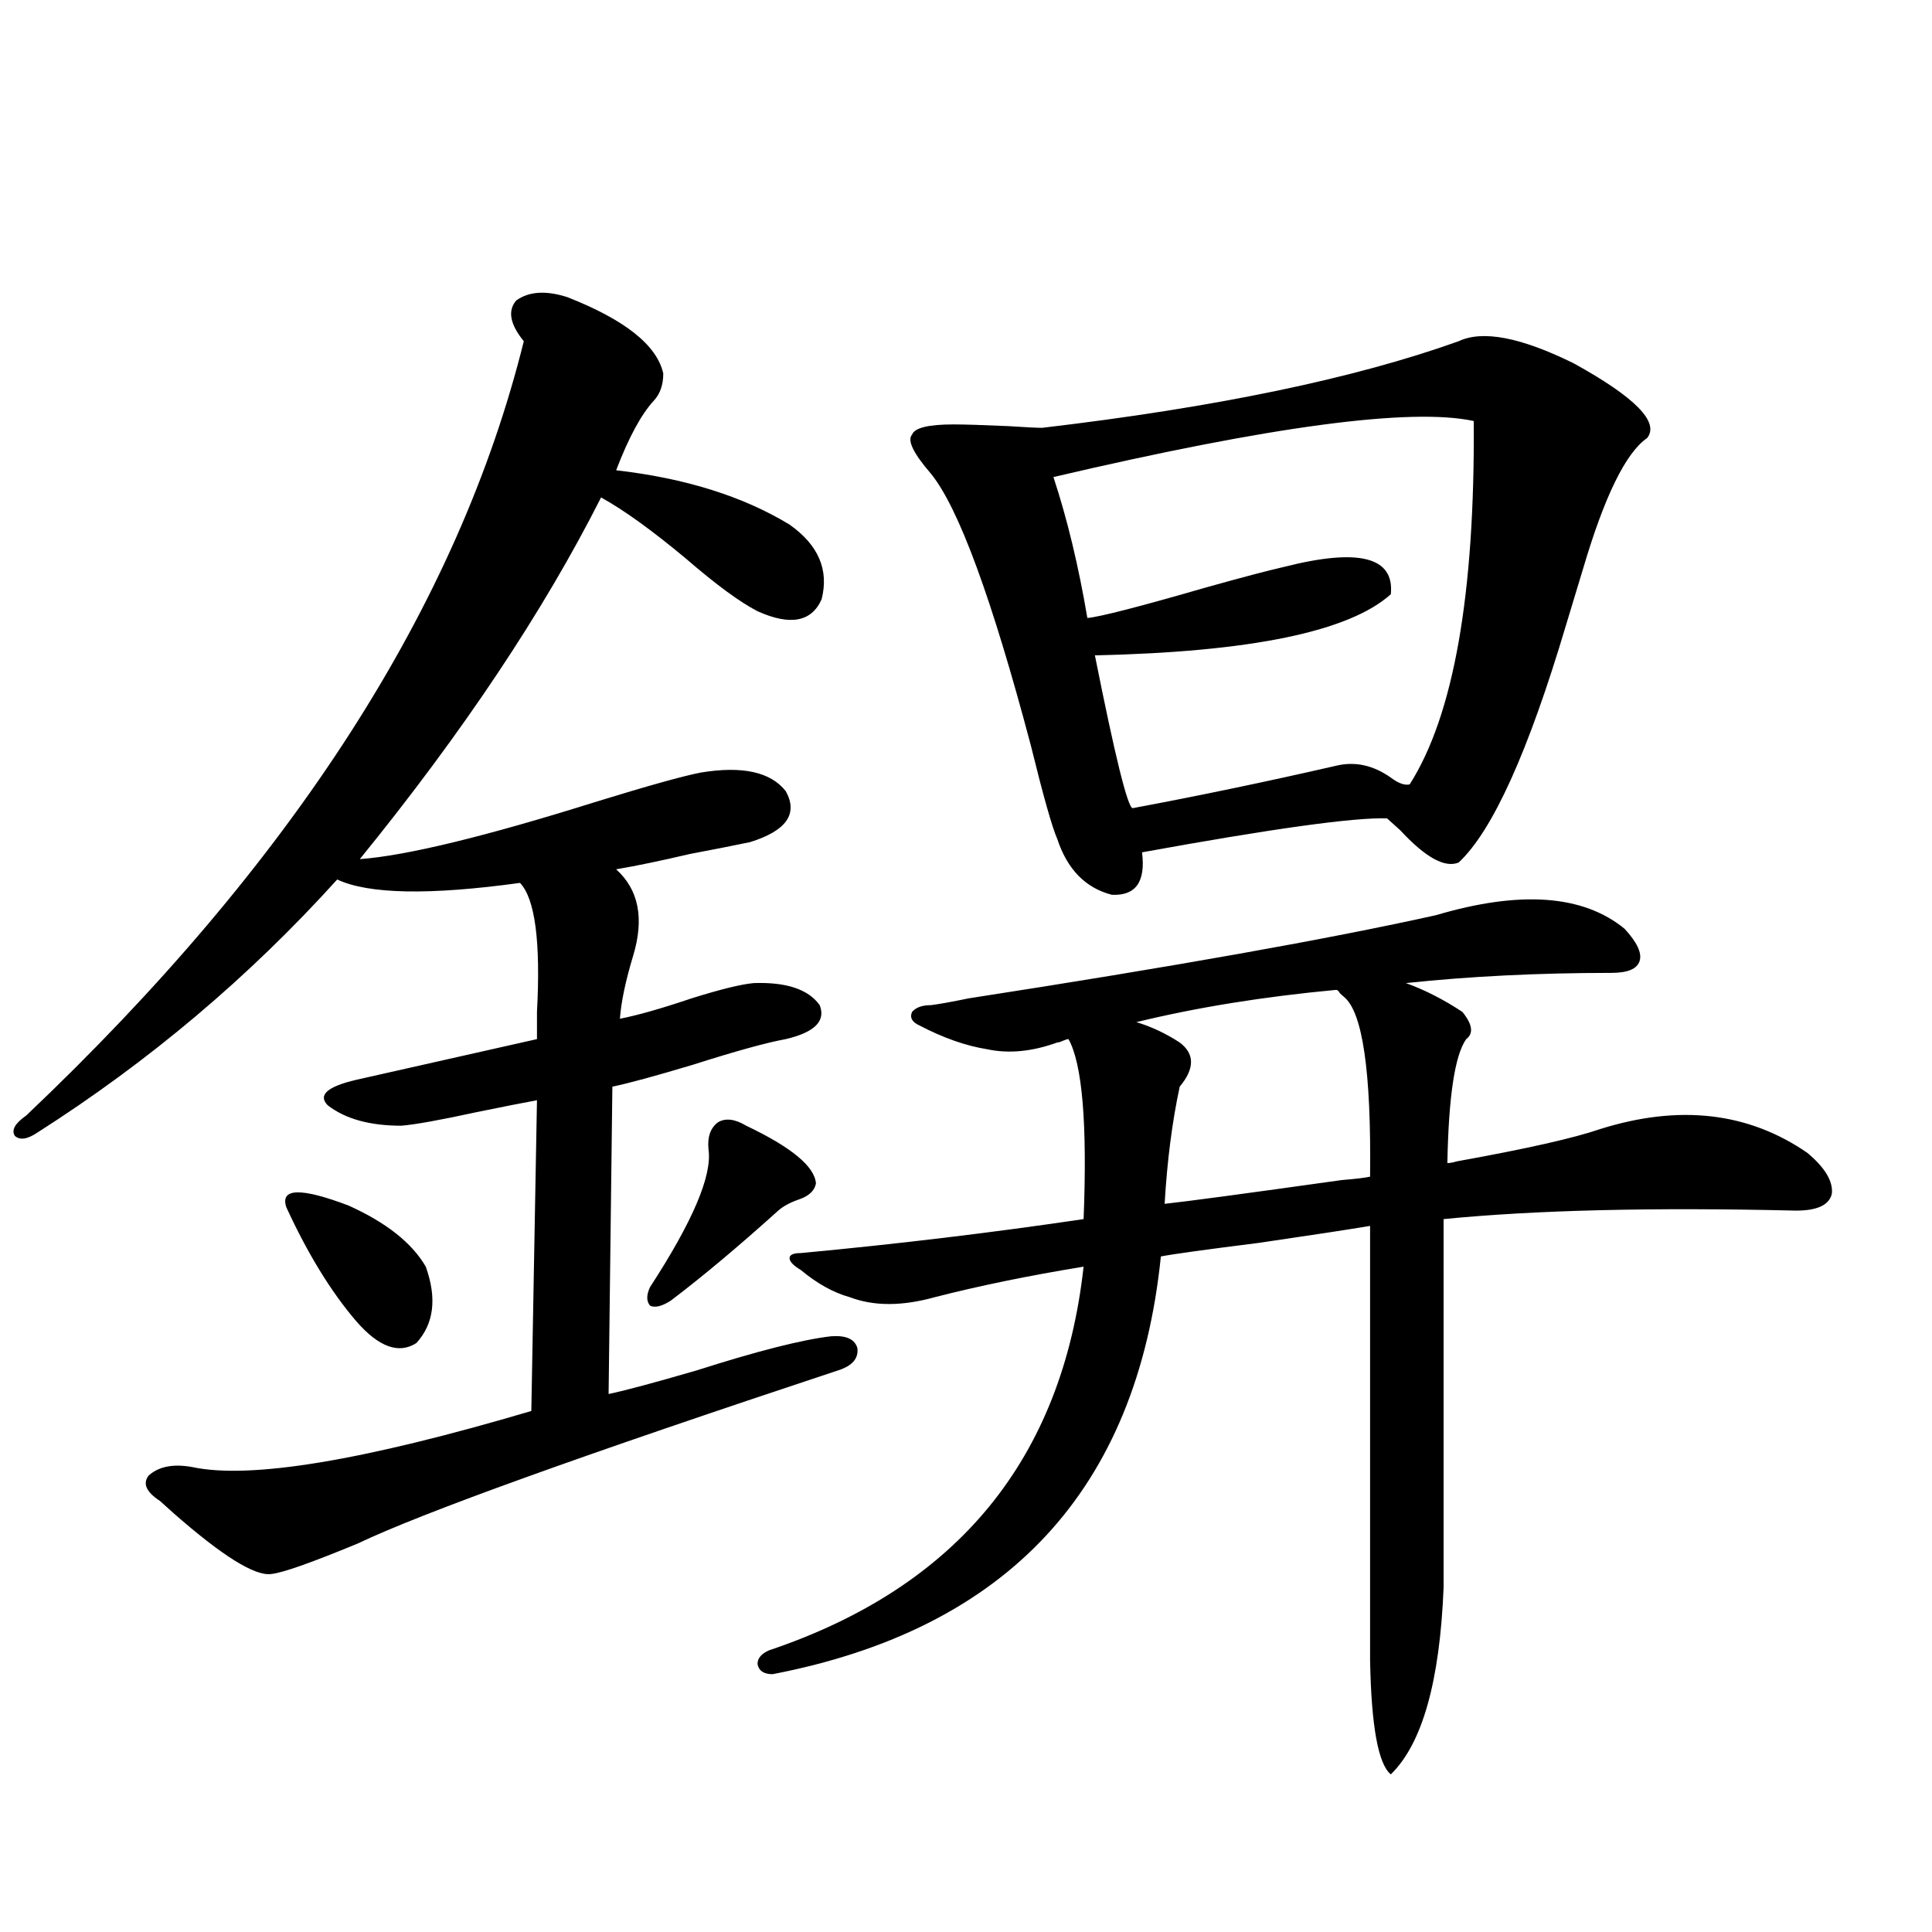 <?xml version="1.0" encoding="utf-8"?>
<!-- Generator: Adobe Illustrator 16.0.0, SVG Export Plug-In . SVG Version: 6.00 Build 0)  -->
<!DOCTYPE svg PUBLIC "-//W3C//DTD SVG 1.1//EN" "http://www.w3.org/Graphics/SVG/1.1/DTD/svg11.dtd">
<svg version="1.1" id="图层_1" xmlns="http://www.w3.org/2000/svg" xmlns:xlink="http://www.w3.org/1999/xlink" x="0px" y="0px"
	 width="1000px" height="1000px" viewBox="0 0 1000 1000" enable-background="new 0 0 1000 1000" xml:space="preserve">
<path d="M293.554,153.762c29.908,11.729,46.493,24.912,49.755,39.551c0,5.864-1.631,10.547-4.878,14.063
	c-6.509,7.031-13.018,19.048-19.512,36.035c35.762,4.106,65.685,13.486,89.754,28.125c14.954,10.547,20.487,23.442,16.585,38.672
	c-5.213,11.729-16.265,13.774-33.17,6.152c-9.115-4.683-21.463-13.76-37.072-27.246c-17.561-14.639-32.194-25.186-43.901-31.641
	c-29.923,59.189-71.553,121.592-124.875,187.207c24.055-1.758,65.029-11.714,122.924-29.883
	c26.661-8.198,44.542-13.184,53.657-14.941c21.463-3.516,36.097-0.288,43.901,9.668c6.494,11.729,0.32,20.518-18.536,26.367
	c-8.46,1.758-18.871,3.818-31.219,6.152c-14.969,3.516-27.651,6.152-38.048,7.91c11.707,10.547,14.634,25.488,8.78,44.824
	c-3.902,12.896-6.188,23.73-6.829,32.52c9.101-1.758,21.463-5.273,37.072-10.547c14.954-4.683,25.686-7.319,32.194-7.91
	c16.905-0.576,28.292,3.228,34.146,11.426c3.247,8.213-2.606,14.063-17.561,17.578c-9.756,1.758-25.7,6.152-47.804,13.184
	c-19.512,5.864-33.505,9.668-41.95,11.426l-1.951,159.082c8.445-1.758,23.734-5.85,45.853-12.305
	c31.219-9.956,54.298-15.82,69.267-17.578c7.805-0.576,12.348,1.47,13.658,6.152c0.641,5.273-2.606,9.092-9.756,11.426
	c-132.68,43.945-215.604,73.828-248.774,89.648c-24.069,9.971-39.023,15.244-44.877,15.82c-8.46,1.182-25.365-9.365-50.73-31.641
	c-3.262-2.925-5.533-4.971-6.829-6.152c-7.164-4.683-9.115-9.077-5.854-13.184c5.198-4.683,12.683-6.152,22.438-4.395
	c29.908,6.455,88.443-3.213,175.605-29.004l2.927-160.84c-6.509,1.182-16.92,3.228-31.219,6.152
	c-18.871,4.106-31.874,6.455-39.023,7.031c-16.265,0-28.947-3.516-38.048-10.547c-5.213-5.273-0.335-9.668,14.634-13.184
	c36.417-8.198,67.636-15.229,93.656-21.094c0-2.925,0-7.607,0-14.063c1.951-36.323-0.976-58.584-8.78-66.797
	c-46.828,6.455-78.382,5.864-94.632-1.758C129,505.627,77.294,549.27,19.414,586.184c-5.213,3.516-9.115,4.106-11.707,1.758
	c-1.951-2.925,0-6.44,5.854-10.547C151.438,446.74,237.29,313.146,271.115,176.613c-7.164-8.789-8.46-15.82-3.902-21.094
	C273.707,150.837,282.487,150.246,293.554,153.762z M148.191,624.855c-3.262-9.956,7.47-10.244,32.194-0.879
	c19.512,8.789,32.835,19.336,39.999,31.641c5.854,16.411,4.223,29.595-4.878,39.551c-9.115,5.864-19.512,2.061-31.219-11.426
	C171.271,668.513,159.243,648.889,148.191,624.855z M386.234,582.668c23.414,11.138,35.441,21.094,36.097,29.883
	c-0.655,3.516-3.262,6.152-7.805,7.91c-5.213,1.758-9.115,3.818-11.707,6.152c-20.822,18.76-39.358,34.277-55.608,46.582
	c-4.558,2.939-8.14,3.818-10.731,2.637c-1.951-2.334-1.951-5.562,0-9.668c22.104-33.975,32.194-57.705,30.243-71.191
	c-0.655-6.44,0.976-11.123,4.878-14.063C375.503,578.576,380.381,579.152,386.234,582.668z M475.988,530.813
	c-3.902-1.758-5.213-4.092-3.902-7.031c1.951-2.334,5.198-3.516,9.756-3.516c4.543-0.576,11.052-1.758,19.512-3.516
	c106.004-16.396,186.657-30.762,241.945-43.066c43.566-12.881,76.096-10.547,97.559,7.031c6.494,7.031,9.101,12.607,7.805,16.699
	c-1.311,4.106-6.188,6.152-14.634,6.152c-37.728,0-73.169,1.758-106.339,5.273c9.756,3.516,19.512,8.501,29.268,14.941
	c5.198,6.455,5.854,11.138,1.951,14.063c-5.854,8.213-9.115,29.595-9.756,64.16c1.296,0,2.927-0.288,4.878-0.879
	c35.762-6.44,60.486-12.002,74.145-16.699c40.975-12.881,76.736-8.789,107.314,12.305c9.101,7.622,13.323,14.653,12.683,21.094
	c-1.311,5.864-7.484,8.789-18.536,8.789c-74.145-1.758-134.966-0.288-182.435,4.395V821.73
	c-1.951,48.629-11.066,80.859-27.316,96.68c-6.509-5.273-10.091-24.911-10.731-58.887v-225c-10.411,1.758-29.603,4.697-57.56,8.789
	c-27.972,3.516-44.877,5.864-50.73,7.031c-12.362,120.713-79.357,192.77-200.971,216.211c-4.558,0-7.164-1.758-7.805-5.273
	c0-2.938,1.951-5.273,5.854-7.031c97.559-32.808,151.856-99.014,162.923-198.633c-28.627,4.697-54.313,9.971-77.071,15.82
	c-16.92,4.697-31.554,4.697-43.901,0c-8.46-2.334-16.92-7.031-25.365-14.063c-3.902-2.334-5.854-4.395-5.854-6.152
	s1.951-2.637,5.854-2.637c50.075-4.683,98.854-10.547,146.338-17.578c1.951-49.219-0.655-80.269-7.805-93.164
	c-0.655,0-1.631,0.303-2.927,0.879c-1.311,0.591-2.286,0.879-2.927,0.879c-13.018,4.697-25.045,5.864-36.097,3.516
	C500.043,541.359,488.336,537.268,475.988,530.813z M755.006,176.613c12.348-5.85,32.194-2.046,59.511,11.426
	c31.859,17.578,44.542,30.474,38.048,38.672c-11.066,7.622-22.118,30.186-33.17,67.676c-3.902,12.896-6.829,22.563-8.78,29.004
	c-19.512,65.63-38.048,106.65-55.608,123.047c-7.164,2.939-17.24-2.637-30.243-16.699c-3.262-2.925-5.533-4.971-6.829-6.152
	c-16.92-0.576-59.19,5.273-126.826,17.578c1.951,15.244-3.262,22.563-15.609,21.973c-13.658-3.516-23.094-13.184-28.292-29.004
	c-2.606-5.85-7.164-21.973-13.658-48.34c-20.167-76.162-37.407-123.047-51.706-140.625c-9.115-10.547-12.362-17.275-9.756-20.215
	c1.296-3.516,8.445-5.273,21.463-5.273c5.854,0,15.274,0.303,28.292,0.879c9.101,0.591,14.954,0.879,17.561,0.879
	C629.155,210.891,701.014,195.949,755.006,176.613z M762.811,217.922c-32.529-7.031-105.043,2.637-217.556,29.004
	c7.149,21.685,13.003,46.006,17.561,72.949c6.494-0.576,26.981-5.85,61.462-15.82c18.856-5.273,32.194-8.789,39.999-10.547
	c39.023-9.956,57.56-5.273,55.608,14.063c-21.463,19.336-72.528,29.883-153.167,31.641c10.396,52.158,16.905,78.525,19.512,79.102
	c34.466-6.44,69.587-13.76,105.363-21.973c9.756-2.334,19.177-0.288,28.292,6.152c3.902,2.939,7.149,4.106,9.756,3.516
	C752.399,370.275,763.451,307.57,762.811,217.922z M695.495,515.871c-0.655-0.576-1.311-1.167-1.951-1.758
	c-0.655-1.167-1.311-1.758-1.951-1.758c-37.728,3.516-72.193,9.092-103.412,16.699c7.805,2.349,15.274,5.864,22.438,10.547
	c7.805,5.864,7.805,13.486,0,22.852c-3.902,18.169-6.509,38.384-7.805,60.645c11.052-1.167,41.615-5.273,91.705-12.305
	c7.149-0.576,12.027-1.167,14.634-1.758C709.794,554.543,705.251,523.493,695.495,515.871z"/>
</svg>
